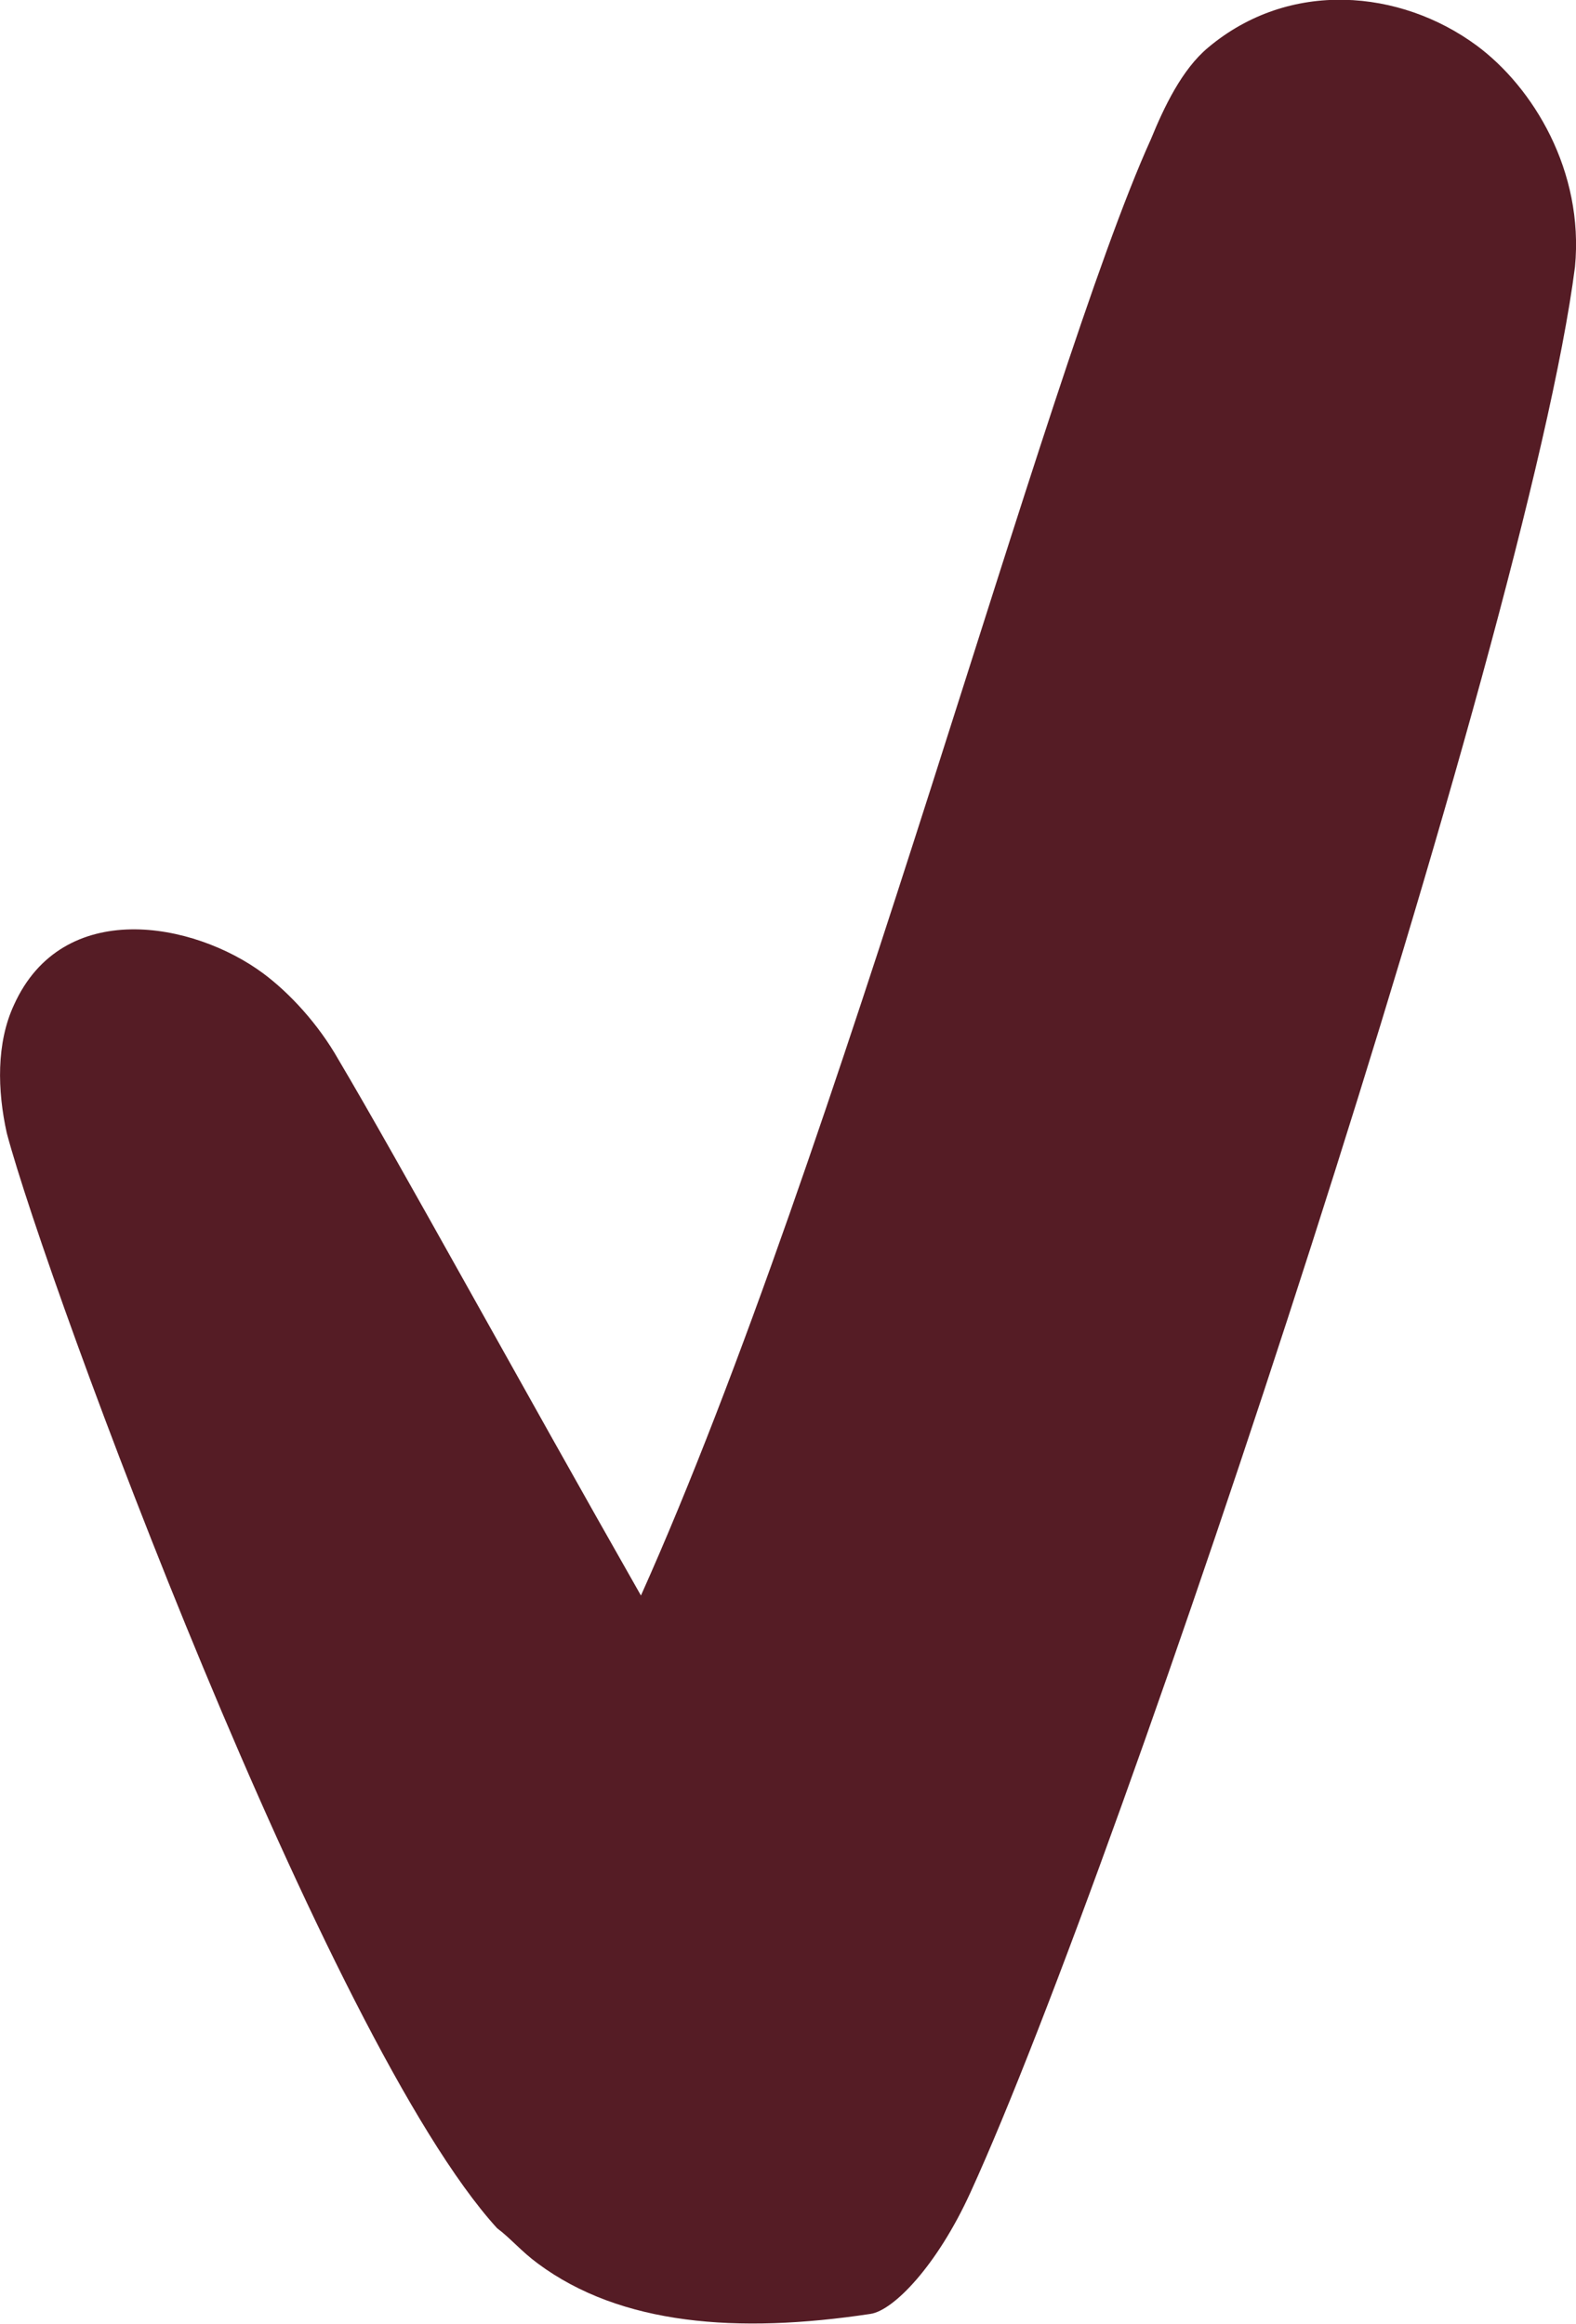 <?xml version="1.0" encoding="UTF-8"?>
<svg id="Layer_2" data-name="Layer 2" xmlns="http://www.w3.org/2000/svg" viewBox="0 0 46.35 68.36">
  <defs>
    <style>
      .cls-1 {
        fill: #551c25;
      }
    </style>
  </defs>
  <g id="Layer_1-2" data-name="Layer 1">
    <path class="cls-1" d="m.41,29.56c1.43-3.17,5.28-2.45,7.33-.93.78.58,1.62,1.49,2.21,2.53,1.75,2.95,5.35,9.53,8.9,15.77,5.85-13.05,11.87-35.94,15-42.84.38-.93.91-2.05,1.68-2.69,2.39-2.01,5.65-1.72,7.9-.06,1.66,1.23,3.16,3.69,2.89,6.51-1.4,10.9-13.34,46.94-17.78,56.64-.98,2.15-2.26,3.47-2.94,3.57-3.91.59-7.34.33-9.78-1.48-.49-.36-.81-.75-1.2-1.04C9.62,60.06,1.4,37.84.2,33.33c-.28-1.26-.31-2.65.21-3.77Z"/>
  </g>
</svg>